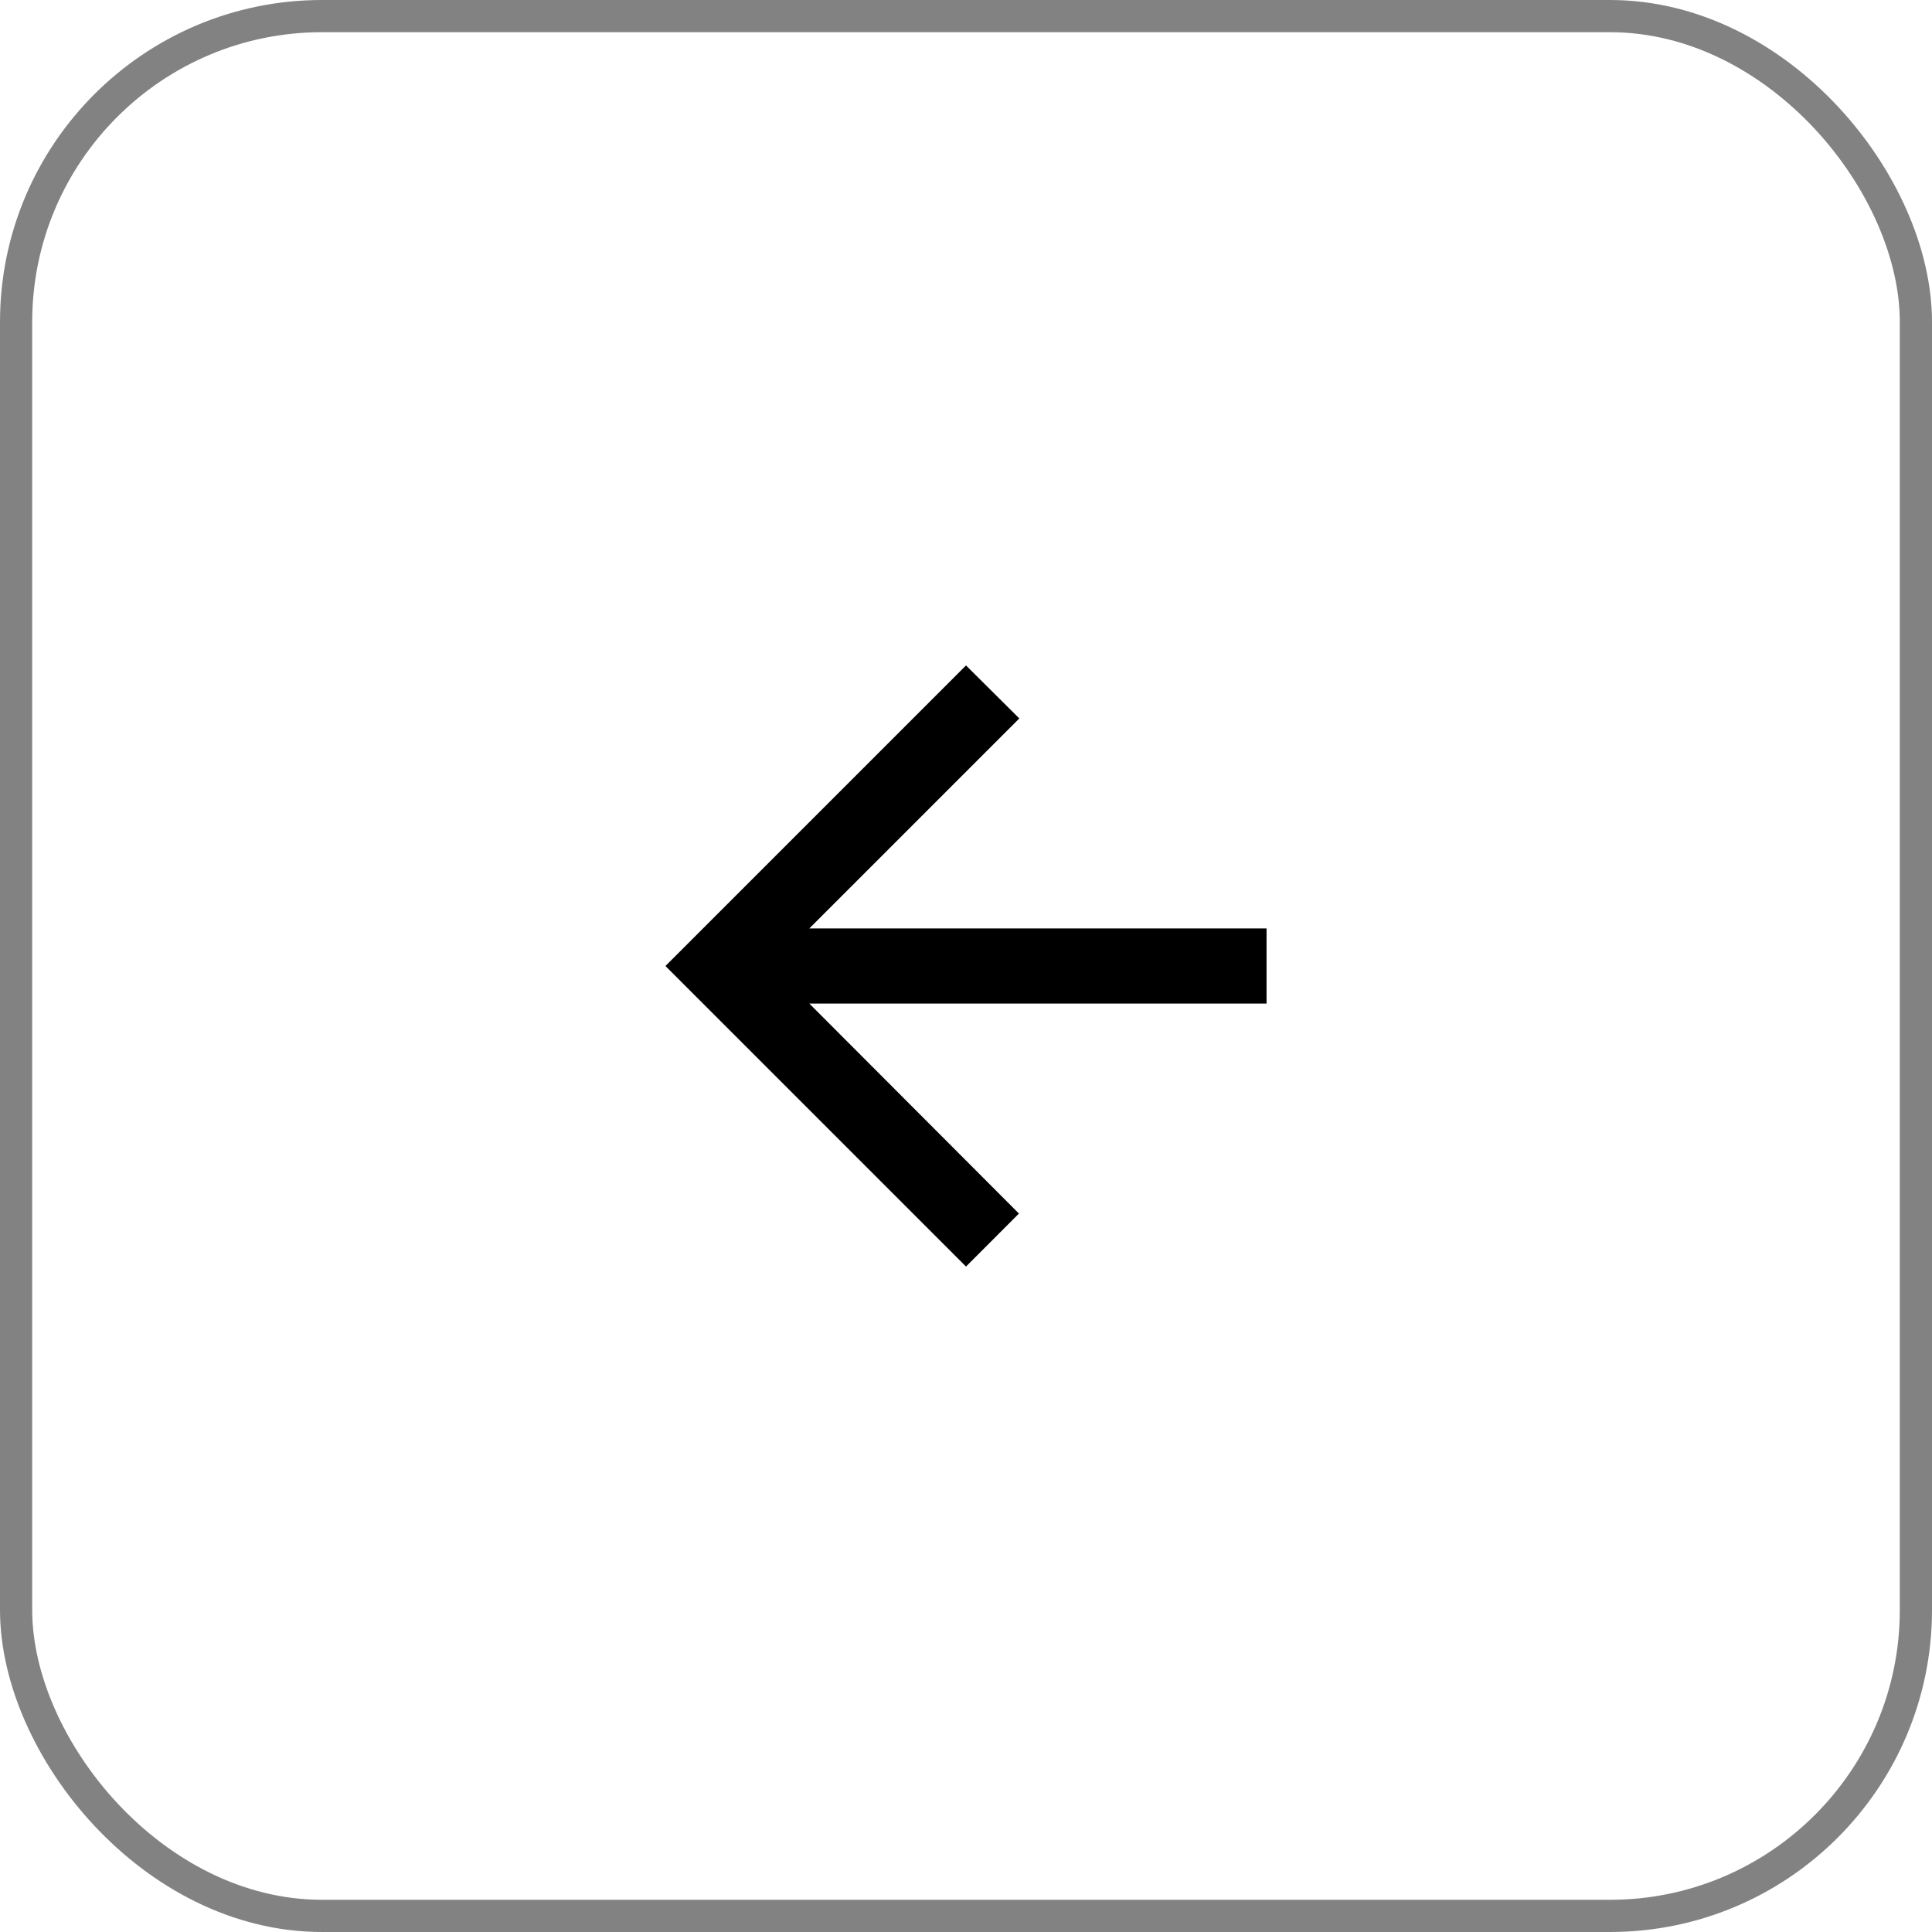 <?xml version="1.0" encoding="UTF-8"?> <svg xmlns="http://www.w3.org/2000/svg" width="30" height="30" viewBox="0 0 30 30" fill="none"><rect x="0.25" y="0.25" width="29.5" height="29.5" rx="4.75" stroke="black" stroke-opacity="0.49" stroke-width="0.5"></rect><path d="M19.667 14.417L12.567 14.417L15.828 11.156L15 10.333L10.333 15L15 19.667L15.822 18.844L12.567 15.583L19.667 15.583V14.417Z" fill="black"></path></svg> 